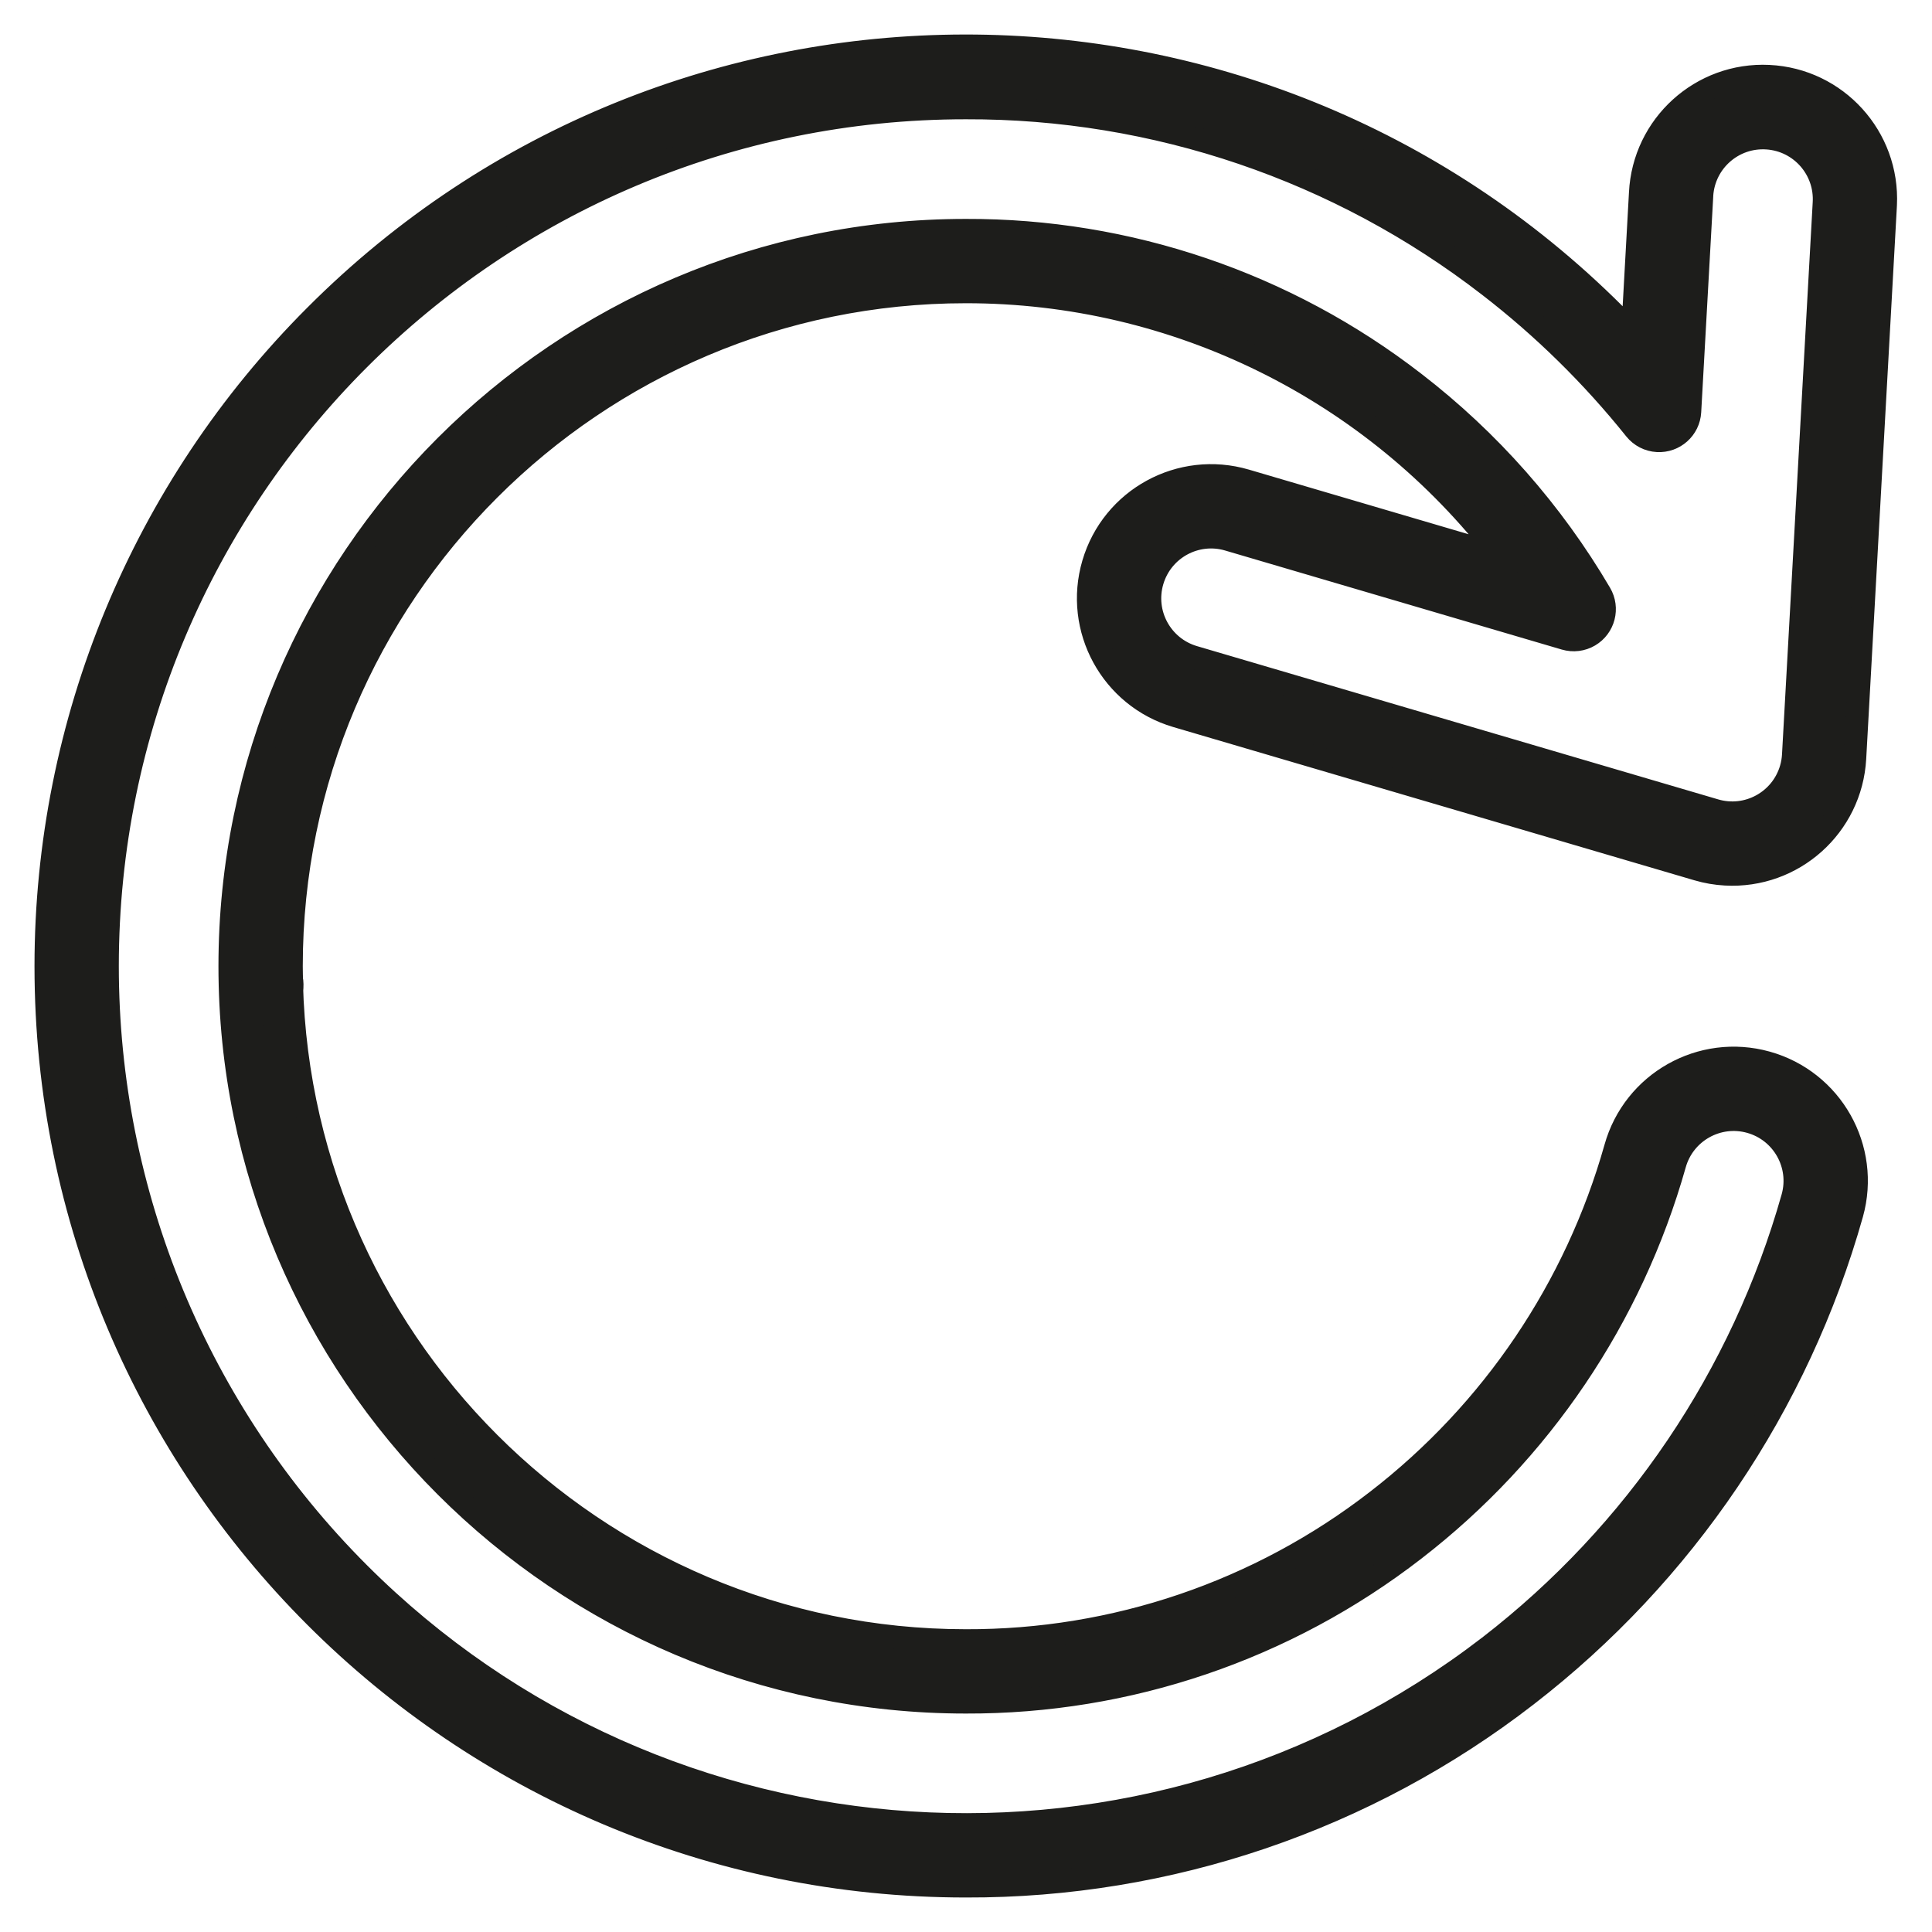 <?xml version="1.0" encoding="UTF-8"?>
<svg width="42px" height="42px" viewBox="0 0 42 42" version="1.1" xmlns="http://www.w3.org/2000/svg" xmlns:xlink="http://www.w3.org/1999/xlink">
    <title>Group 12</title>
    <g id="Project" stroke="none" stroke-width="1" fill="none" fill-rule="evenodd">
        <g id="3-Produkt" transform="translate(-703, -2518)" fill="#1D1D1B" stroke="#1D1D1B">
            <g id="Group-12" transform="translate(704, 2519)">
                <path d="M1.333,20.005 C1.333,24.954 3.299,29.701 6.799,33.201 C13.428,39.829 23.944,40.512 31.374,34.797 C34.565,32.333 36.878,28.908 37.973,25.029 C38.171,24.319 37.756,23.584 37.047,23.386 C36.338,23.188 35.603,23.603 35.405,24.312 C34.466,27.638 32.483,30.573 29.747,32.685 C26.957,34.846 23.524,36.013 19.995,36.001 C11.175,36.001 3.999,28.825 3.999,20.005 C3.999,11.185 11.175,4.009 19.995,4.009 C23.525,3.997 26.957,5.164 29.748,7.325 C31.374,8.578 32.745,10.132 33.785,11.903 C33.972,12.22 33.867,12.629 33.55,12.816 C33.391,12.91 33.2,12.933 33.023,12.881 L25.704,10.728 C24.998,10.52 24.257,10.924 24.049,11.631 C23.841,12.337 24.245,13.078 24.951,13.286 L36.282,16.618 C36.988,16.826 37.729,16.422 37.937,15.715 C37.966,15.617 37.983,15.516 37.989,15.413 L38.656,3.416 C38.704,2.682 38.148,2.047 37.413,1.999 C36.678,1.95 36.044,2.507 35.995,3.241 C35.995,3.25 35.994,3.259 35.994,3.268 L35.733,7.95 C35.713,8.317 35.398,8.599 35.03,8.578 C34.841,8.568 34.666,8.477 34.547,8.329 C33.617,7.168 32.552,6.121 31.374,5.212 C28.118,2.691 24.113,1.33 19.995,1.343 C9.688,1.343 1.333,9.698 1.333,20.005 Z M0,20.005 C0,14.702 2.107,9.616 5.856,5.866 C13.644,-1.941 26.286,-1.957 34.094,5.83 C34.229,5.965 34.362,6.101 34.493,6.24 L34.662,3.195 C34.734,1.724 35.984,0.59 37.454,0.661 C38.925,0.732 40.059,1.982 39.988,3.453 C39.988,3.465 39.987,3.478 39.986,3.49 L39.32,15.487 C39.238,16.957 37.98,18.083 36.51,18.001 C36.305,17.99 36.102,17.955 35.905,17.897 L24.575,14.565 C23.163,14.149 22.355,12.667 22.77,11.255 C23.185,9.842 24.667,9.034 26.08,9.449 L31.627,11.081 C28.855,7.461 24.555,5.339 19.995,5.342 C11.91,5.342 5.332,11.92 5.332,20.005 C5.332,28.09 11.91,34.668 19.995,34.668 C23.23,34.679 26.376,33.61 28.934,31.629 C31.442,29.694 33.26,27.003 34.121,23.954 C34.517,22.536 35.987,21.707 37.405,22.102 C38.824,22.498 39.653,23.969 39.257,25.387 C38.085,29.544 35.606,33.214 32.188,35.854 C28.699,38.555 24.408,40.014 19.995,40 C8.952,40 0,31.048 0,20.005 Z" id="Fill-1" stroke-width="0.5"></path>
                <path d="M4.698,20.798 C4.646,20.798 4.595,20.787 4.546,20.767 C4.343,20.683 4.246,20.449 4.33,20.246 C4.392,20.097 4.537,20 4.699,20 C4.751,20 4.802,20.01 4.851,20.031 C5.054,20.115 5.151,20.348 5.067,20.551 C5.005,20.701 4.86,20.798 4.698,20.798" id="Fill-7"></path>
            </g>
        </g>
    </g>
</svg>
